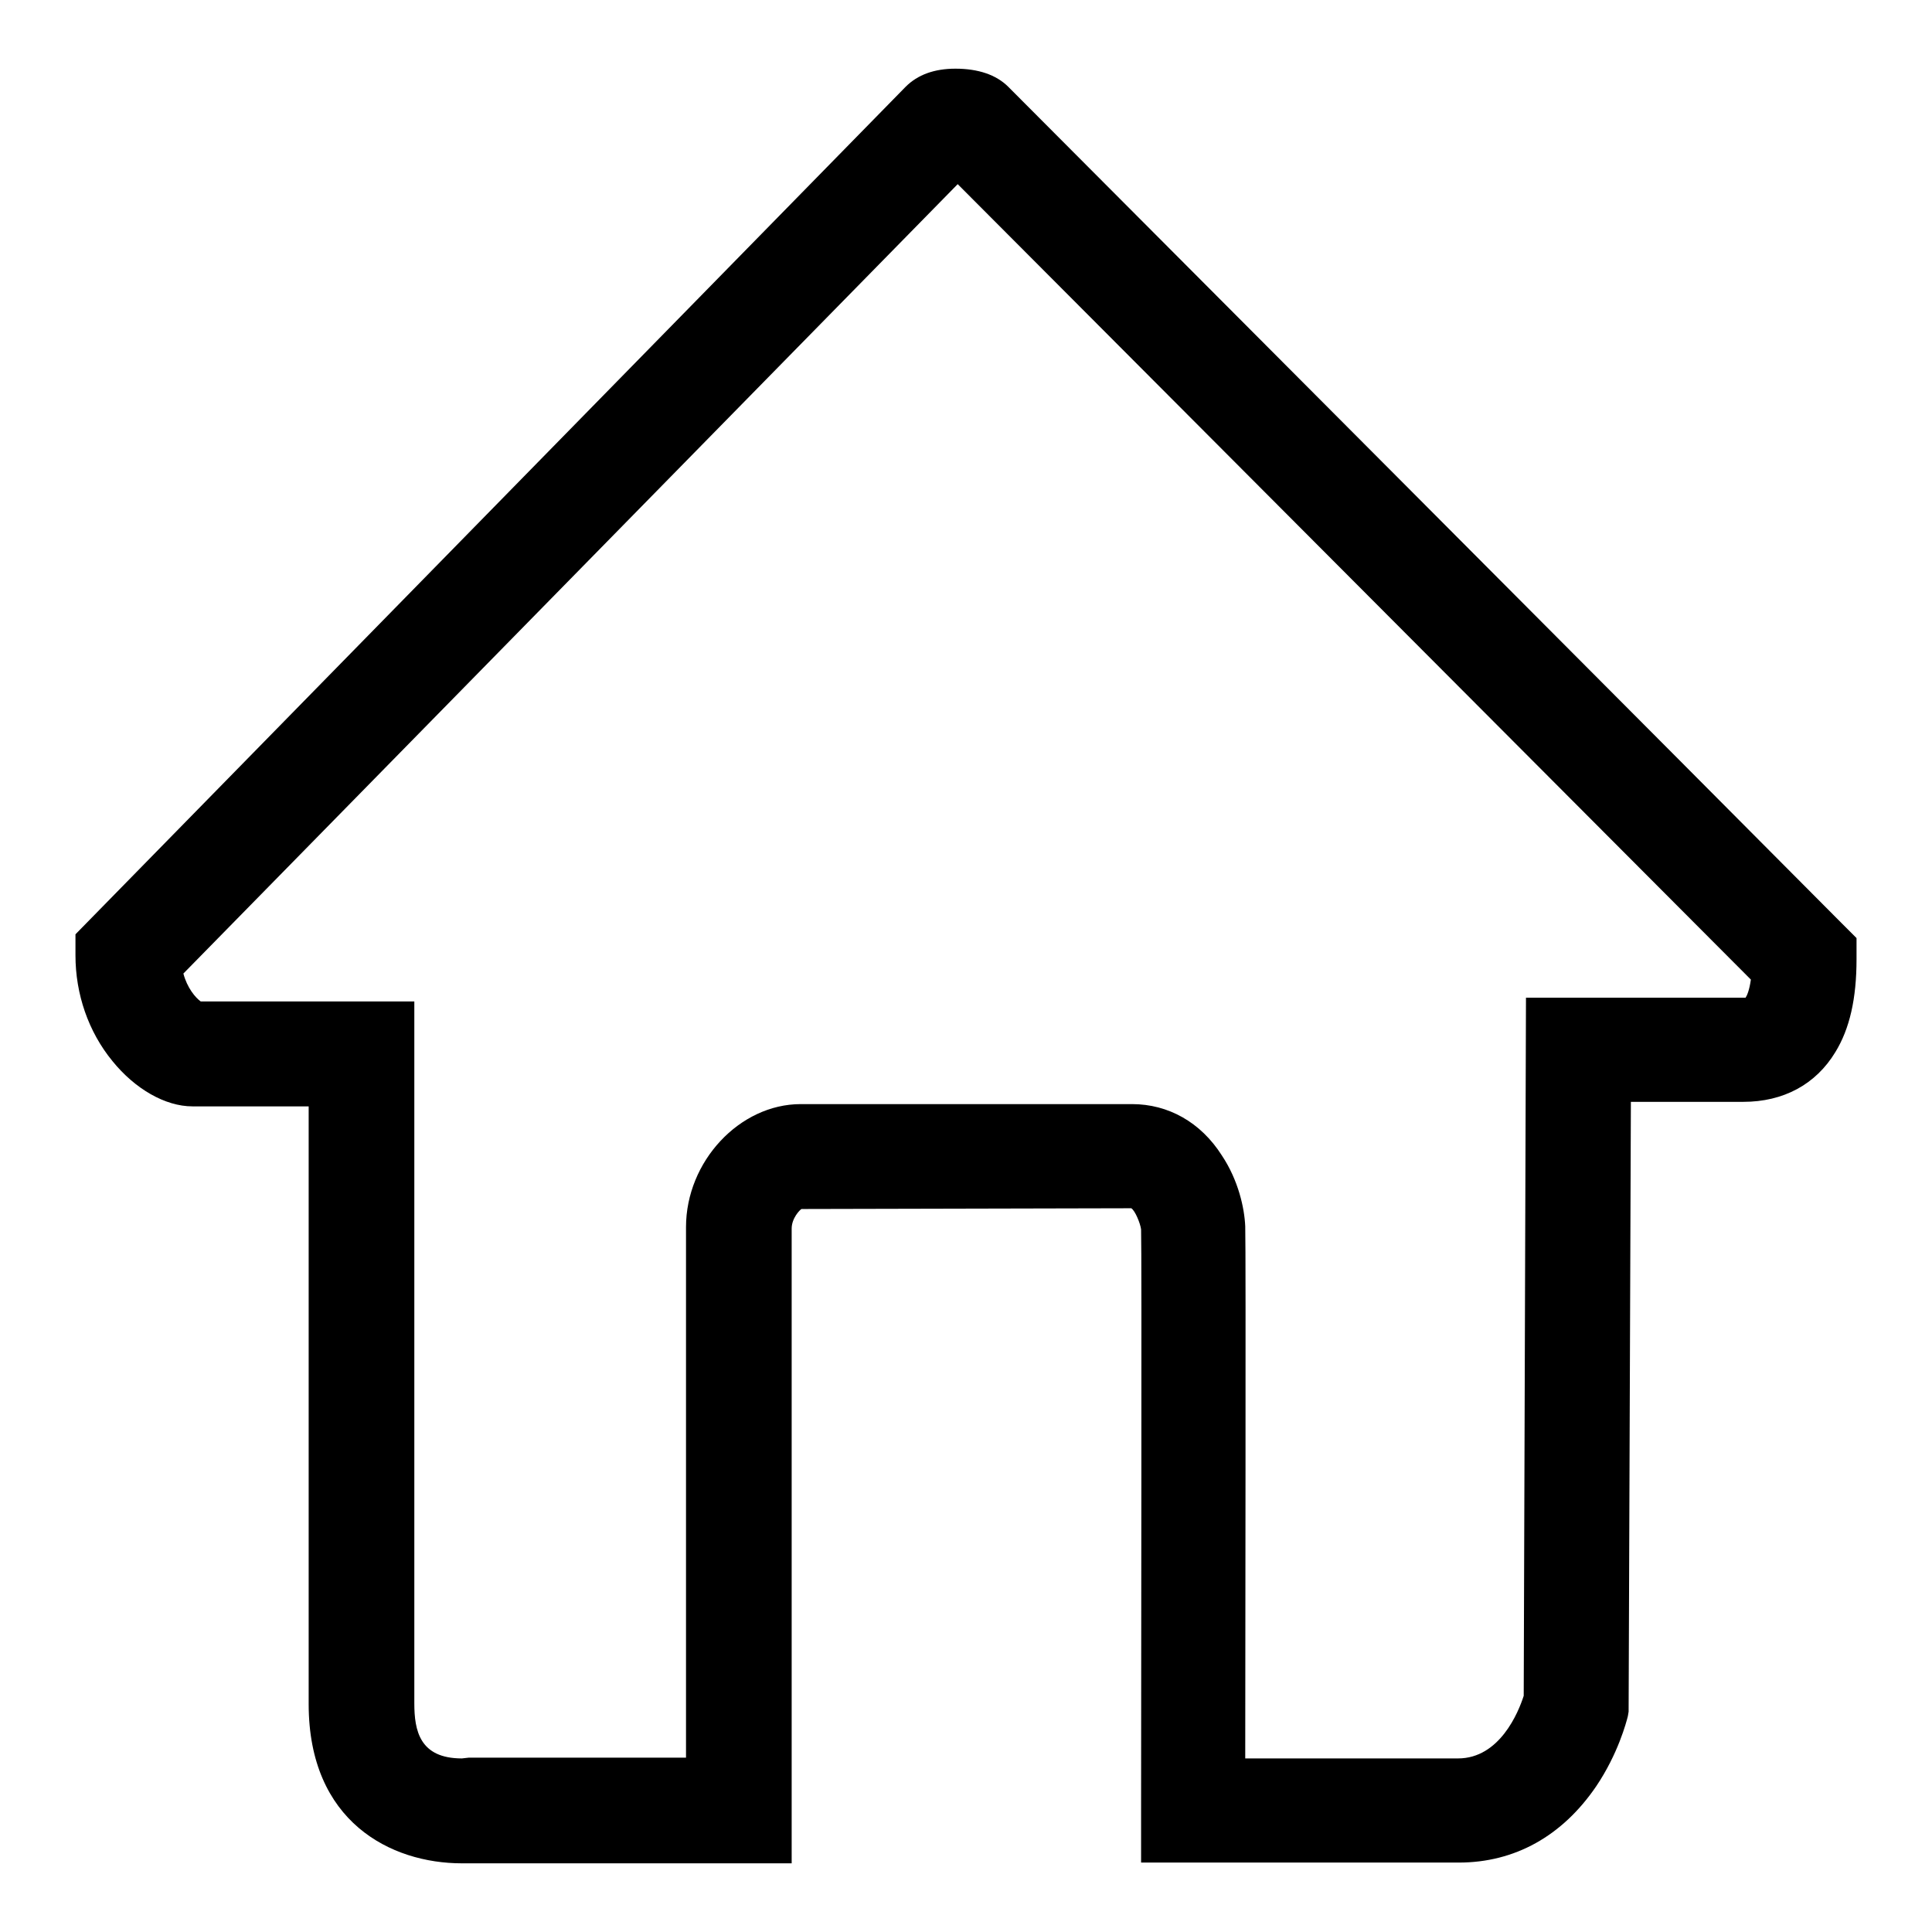 <?xml version="1.0" encoding="utf-8"?>
<!-- Svg Vector Icons : http://www.onlinewebfonts.com/icon -->
<!DOCTYPE svg PUBLIC "-//W3C//DTD SVG 1.1//EN" "http://www.w3.org/Graphics/SVG/1.1/DTD/svg11.dtd">
<svg version="1.1" xmlns="http://www.w3.org/2000/svg" xmlns:xlink="http://www.w3.org/1999/xlink" x="0px" y="0px" viewBox="0 0 256 256" enable-background="new 0 0 256 256" xml:space="preserve">
<g> <path fill="#000000" d="M25.5,146.6h15.4v79.2c0,15.6,10.9,21.1,20.3,21.1c0.6,0,1.1,0,1.3,0h42.4v-84.1c0-1.4,1.1-2.5,1.3-2.6 l43.7-0.1c0.5,0.3,1.2,2,1.3,2.8c0.1,2.4,0,59.5,0,77l0,6.9h42.1c7.4,0,13.7-3.5,18.2-10.1c2.9-4.3,4-8.5,4.2-9.3l0.1-0.6l0.3-80.8 H231c5.3,0,9.6-2.3,12.2-6.6c1.9-3.1,2.8-7.1,2.8-12.3v-2.8l-2-2C233.7,111.9,134,11.9,133.6,11.5c-1.6-1.6-4-2.4-7-2.4 c-2.8,0-5,0.8-6.6,2.4L10,123.8v2.8c0,5.1,1.7,10.1,4.9,14C17.9,144.3,21.9,146.6,25.5,146.6z M231.3,132.2c-0.1,0-0.2,0-0.3,0 h-28.8l-0.3,92.5c-0.7,2.2-3.2,8.3-8.7,8.3h-28.2c0-10.5,0.1-67.7,0-70.5c-0.1-2.4-0.9-6.1-3.1-9.4c-2.8-4.4-7.1-6.8-11.9-6.8 h-43.9c-8.1,0-15.2,7.6-15.2,16.3v70.3l-28.8,0l-0.9,0.1c-5.6,0-6.3-3.7-6.3-7.3v-93H26.6c-0.7-0.5-1.8-1.8-2.3-3.7L126.9,24.4 l105.1,105.4C231.8,131.2,231.5,131.9,231.3,132.2z"/></g>
</svg>